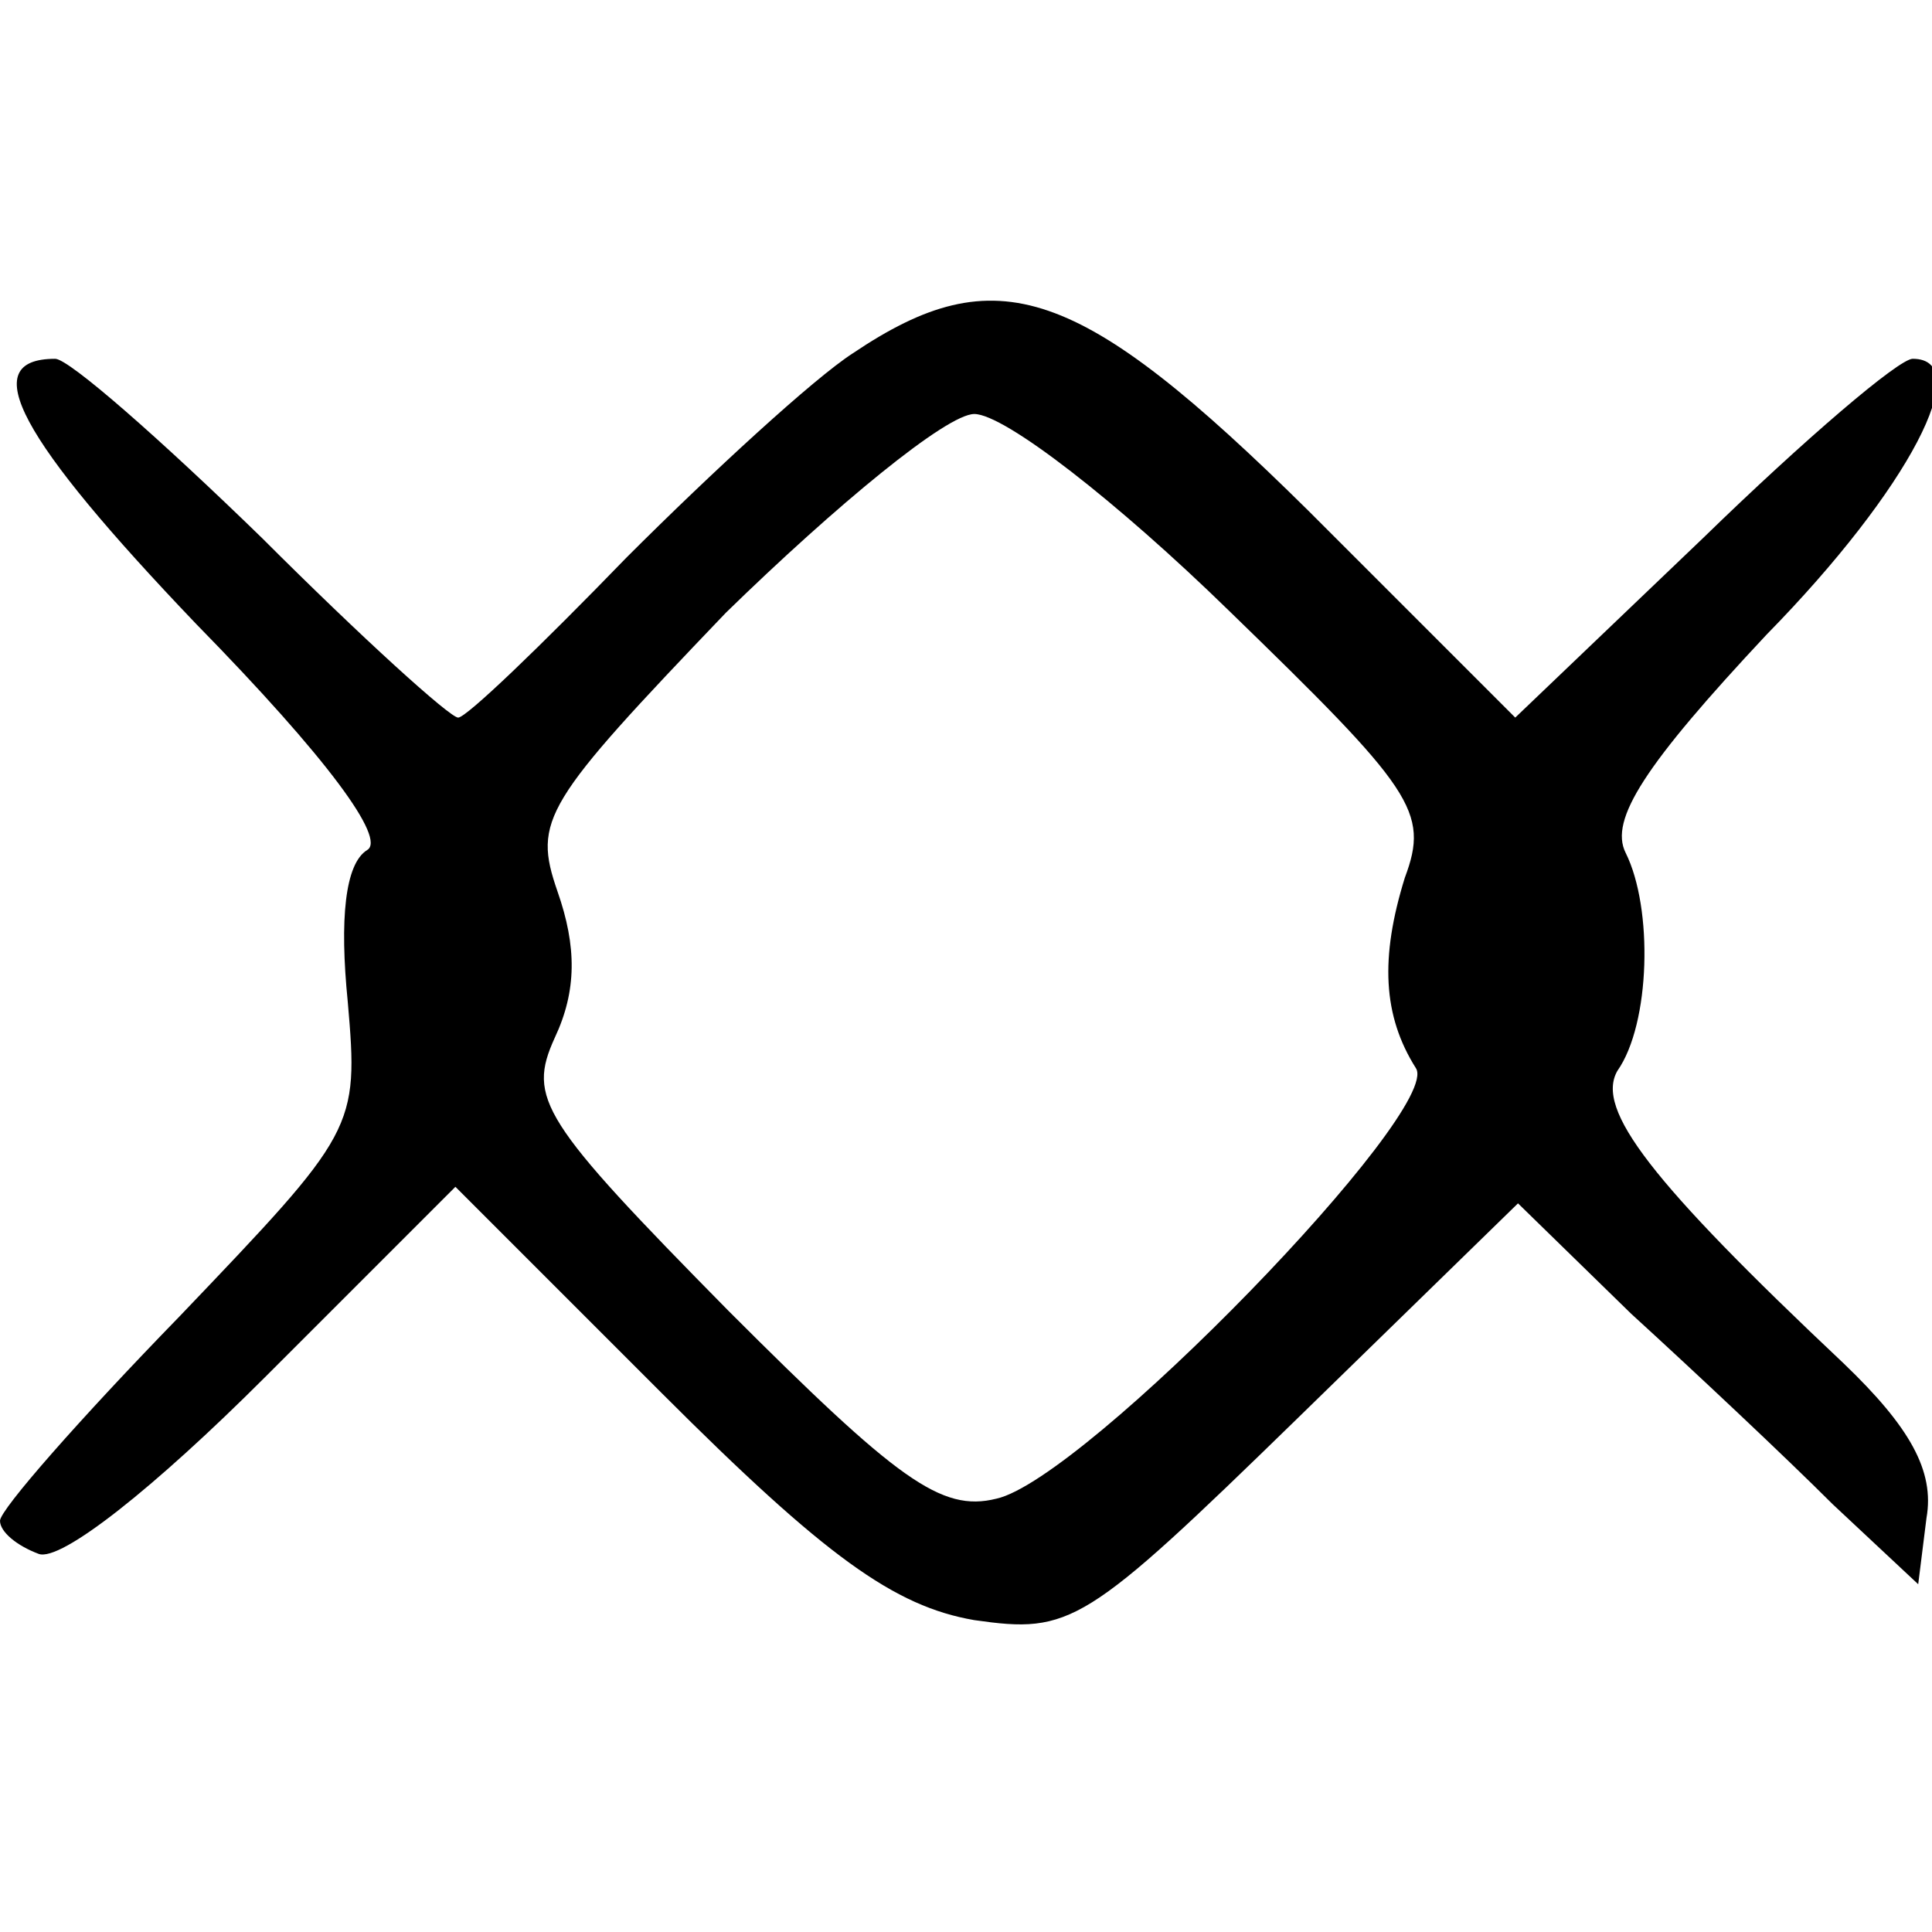 <?xml version="1.0" standalone="no"?>
<!DOCTYPE svg PUBLIC "-//W3C//DTD SVG 20010904//EN"
 "http://www.w3.org/TR/2001/REC-SVG-20010904/DTD/svg10.dtd">
<svg version="1.0" xmlns="http://www.w3.org/2000/svg"
 width="70pt" height="70pt" viewBox="0 0 70 70"
 preserveAspectRatio="xMidYMid meet">
<g transform="translate(0,70) scale(0.1,-0.1)"
fill="#000000" stroke="none">
<path d="M309 572 c-14 -9 -51 -43 -82 -74 -31 -32 -58 -58 -61 -58 -3 0 -35
29 -71 65 -37 36 -70 65 -75 65 -29 0 -13 -29 51 -96 48 -49 69 -78 62 -82 -8
-5 -10 -25 -7 -55 4 -46 3 -47 -61 -114 -36 -37 -65 -70 -65 -74 0 -4 6 -9 14
-12 8 -3 42 24 82 64 l69 69 75 -75 c59 -59 84 -77 113 -82 35 -5 40 -2 117
73 l80 78 41 -40 c23 -21 56 -52 73 -69 l31 -29 3 24 c3 17 -6 33 -30 56 -70
66 -90 92 -82 106 12 17 13 59 3 79 -6 12 7 32 51 79 52 53 76 100 53 100 -5
0 -39 -29 -76 -65 l-68 -65 -75 75 c-83 82 -113 92 -165 57z m136 -93 c67 -65
73 -73 64 -97 -9 -29 -8 -50 4 -69 10 -15 -120 -149 -152 -156 -20 -5 -36 7
-97 68 -68 69 -73 77 -63 99 8 17 8 33 1 53 -9 26 -5 32 61 101 40 39 80 72
90 72 11 0 52 -32 92 -71z"/>
</g>
</svg>
